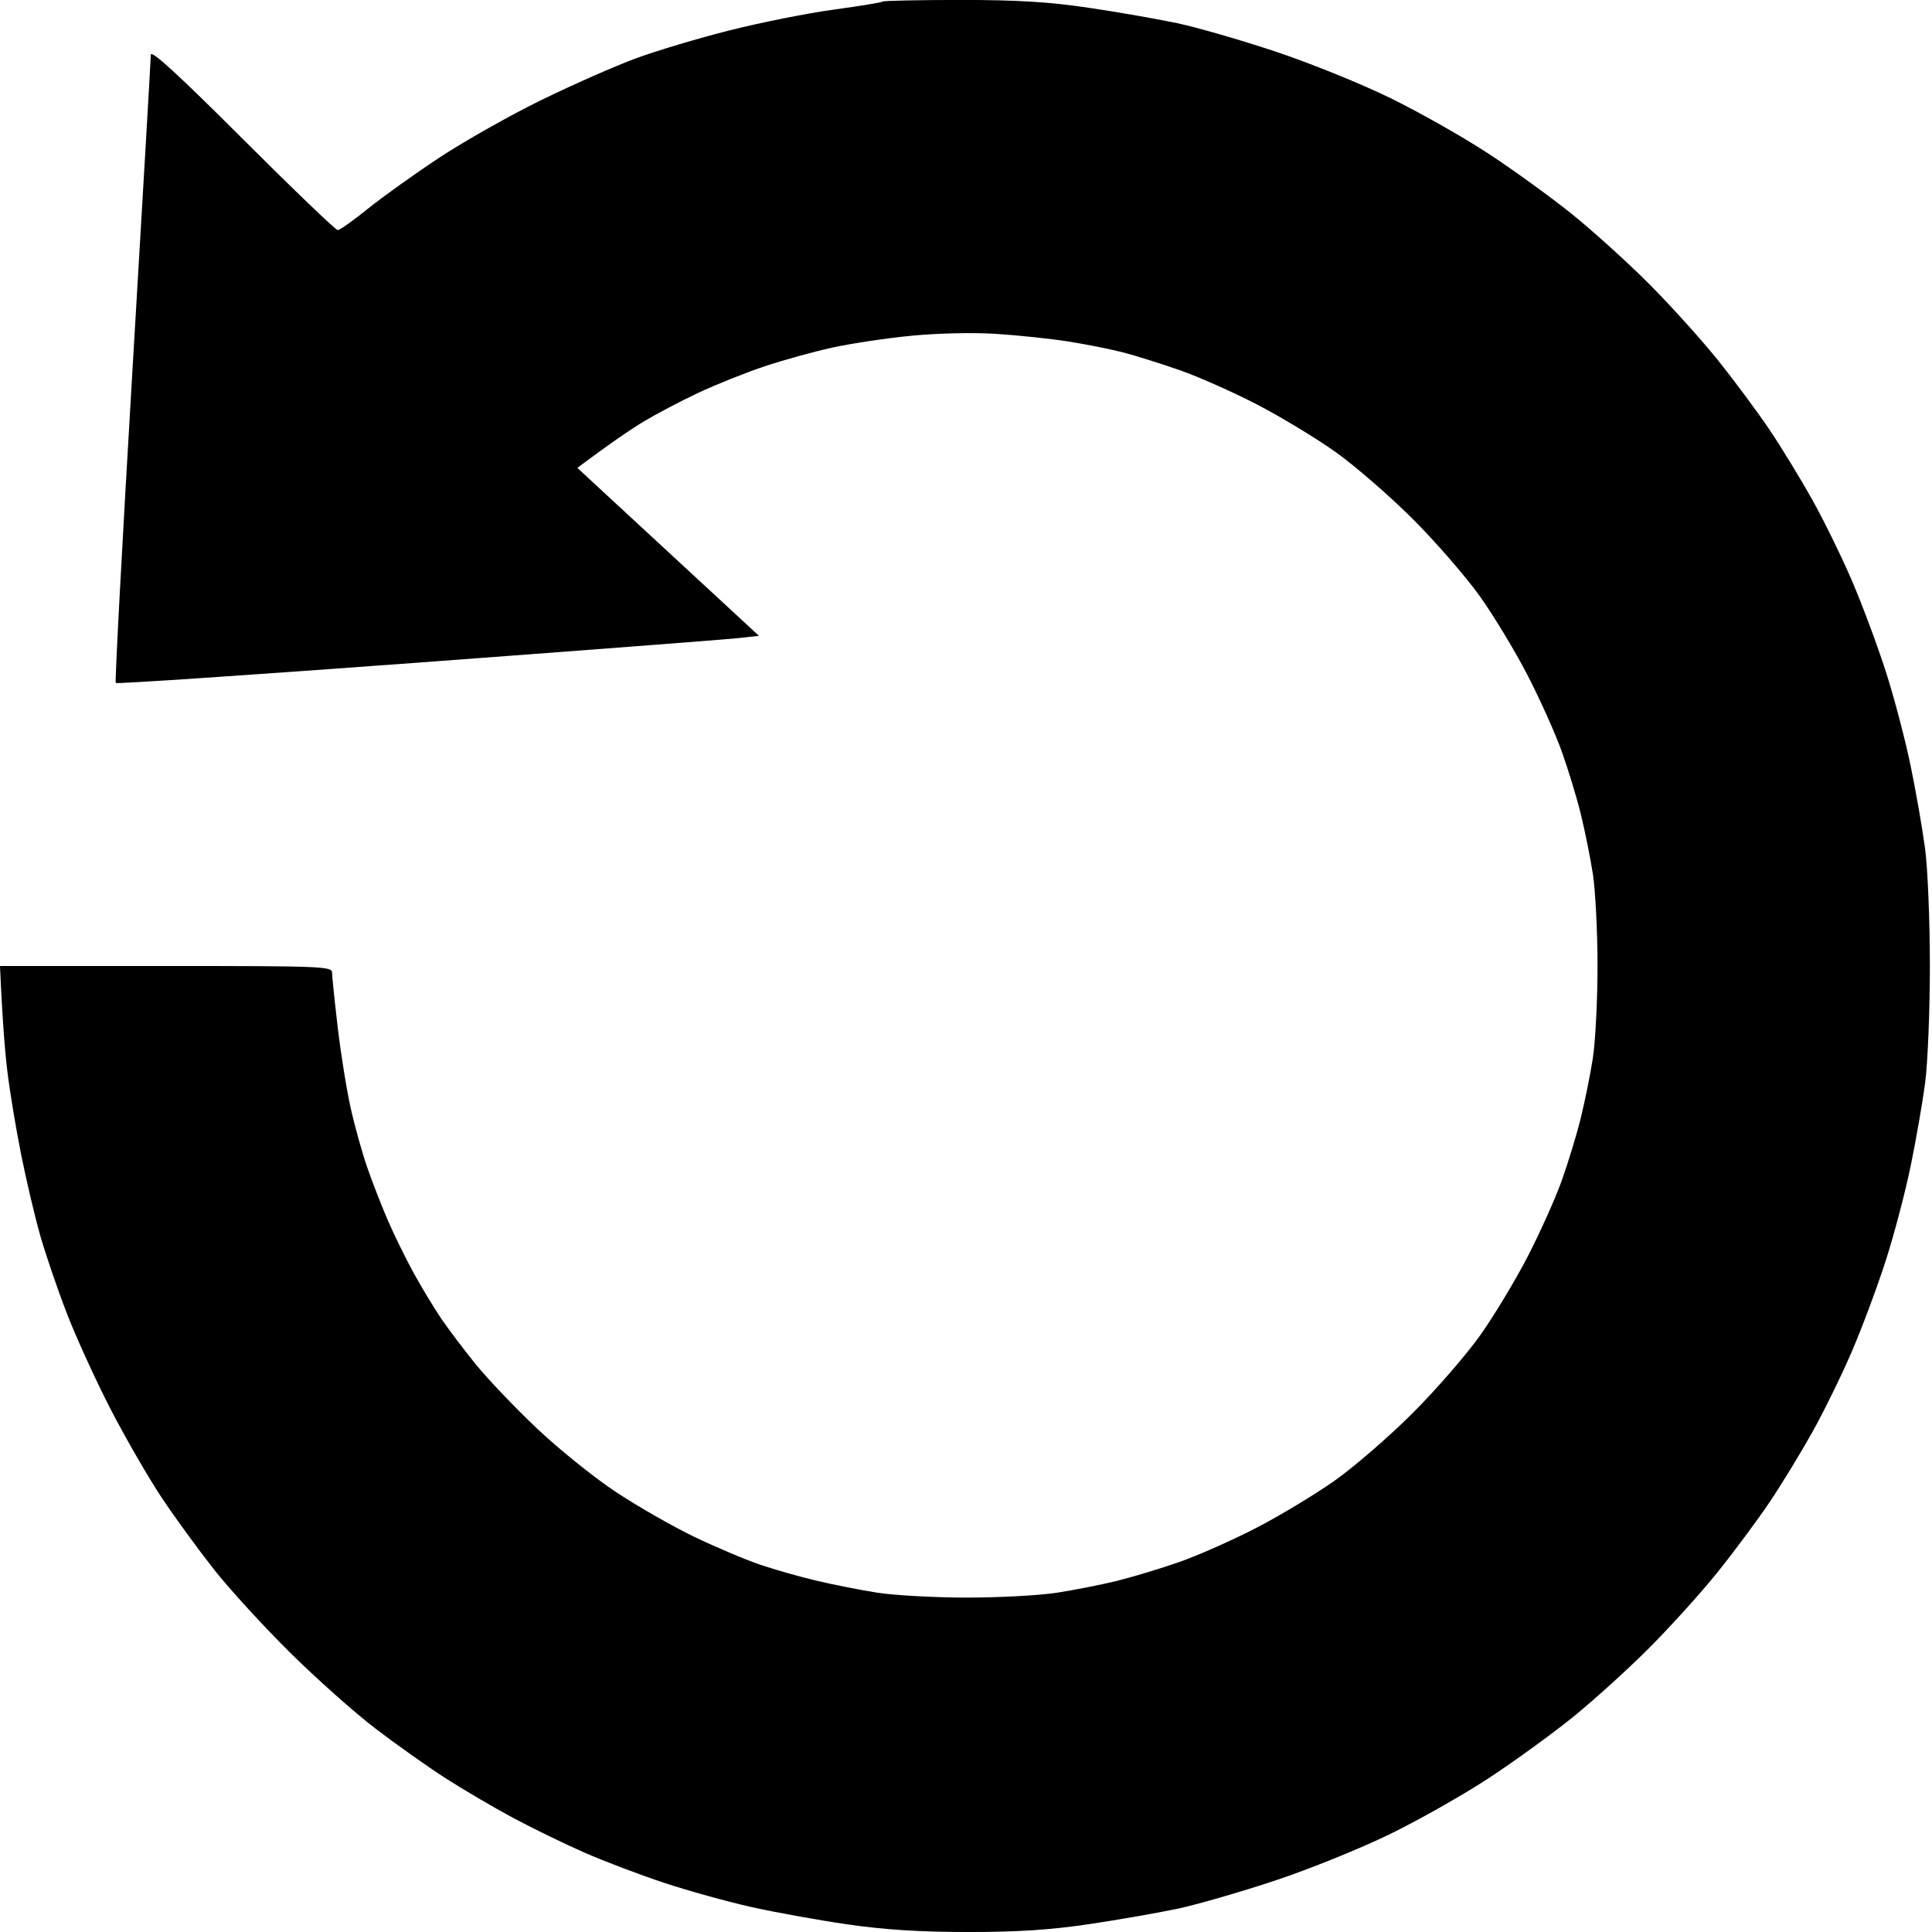 <svg version="1.2" xmlns="http://www.w3.org/2000/svg" viewBox="0 0 512 512" width="512" height="512">
	<title>image</title>
	<style>
		.s0 { fill: #000000 } 
	</style>
	<path id="Path 0" class="s0" d="m233.92 0.42c-0.23 0.23-6.04 1.18-12.92 2.12-6.87 0.93-19.25 3.39-27.5 5.47-8.25 2.07-19.5 5.43-25 7.46-5.5 2.03-16.75 6.99-25 11.02-8.25 4.03-20.4 10.89-27 15.24-6.6 4.36-15.15 10.47-19 13.58-3.85 3.12-7.45 5.66-8 5.66-0.55 0-11.92-10.91-25.26-24.24-16.96-16.94-24.26-23.63-24.27-22.23-0.01 1.1-2.21 38.9-4.89 84-2.68 45.1-4.66 82.22-4.41 82.5 0.26 0.28 36.11-2.14 79.65-5.36 43.55-3.23 81.8-6.16 85-6.5l5.81-0.64-48.13-44.5c8.91-6.67 14.2-10.24 17.5-12.24 3.3-1.99 9.82-5.43 14.5-7.63 4.68-2.2 12.55-5.35 17.5-7.01 4.95-1.66 13.05-3.9 18-4.99 4.95-1.09 14.4-2.51 21-3.15 6.95-0.68 16.42-0.89 22.5-0.5 5.77 0.37 14.32 1.27 19 2 4.68 0.74 11.2 2.03 14.5 2.88 3.3 0.85 10.05 2.96 15 4.69 4.95 1.72 14.18 5.81 20.5 9.08 6.32 3.27 15.74 8.96 20.93 12.65 5.19 3.7 14.41 11.7 20.5 17.79 6.09 6.09 14.09 15.31 17.79 20.5 3.69 5.19 9.37 14.61 12.63 20.93 3.26 6.32 7.3 15.32 8.98 20 1.68 4.68 3.95 12.1 5.04 16.5 1.09 4.4 2.55 11.6 3.24 16 0.69 4.4 1.25 15.43 1.25 24.5 0 9.07-0.56 20.1-1.25 24.5-0.69 4.4-2.15 11.6-3.24 16-1.09 4.4-3.36 11.82-5.04 16.5-1.68 4.68-5.72 13.68-8.98 20-3.26 6.32-8.94 15.74-12.63 20.93-3.7 5.19-11.7 14.41-17.79 20.5-6.09 6.09-15.31 14.09-20.5 17.79-5.19 3.69-14.61 9.38-20.93 12.65-6.32 3.27-15.55 7.36-20.5 9.09-4.95 1.73-12.37 3.97-16.5 4.99-4.12 1.01-11.32 2.43-16 3.15-4.68 0.72-15.48 1.29-24 1.28-8.52-0.02-19.1-0.6-23.5-1.3-4.4-0.69-11.6-2.11-16-3.15-4.4-1.03-11.15-2.95-15-4.25-3.85-1.3-11.72-4.63-17.5-7.4-5.77-2.77-15.22-8.19-21-12.03-5.77-3.85-15.18-11.44-20.9-16.88-5.72-5.43-12.95-13.02-16.06-16.87-3.12-3.85-7.2-9.25-9.07-12-1.87-2.75-5.14-8.15-7.26-12-2.12-3.85-5.22-10.15-6.89-14-1.66-3.85-4.12-10.15-5.46-14-1.34-3.85-3.32-10.94-4.4-15.75-1.08-4.81-2.64-14.49-3.46-21.5-0.83-7.01-1.5-13.54-1.5-14.5 0-1.64-2.76-1.75-44-1.75h-44c0.63 14.34 1.32 22.77 1.96 28 0.63 5.23 2.27 15.13 3.65 22 1.38 6.88 3.66 16.55 5.07 21.5 1.42 4.95 4.57 14.18 7.01 20.5 2.43 6.32 7.68 17.8 11.65 25.5 3.98 7.7 10.09 18.27 13.58 23.5 3.49 5.23 9.73 13.77 13.85 19 4.13 5.23 13.19 15.13 20.15 22 6.95 6.88 17.12 15.93 22.61 20.11 5.48 4.19 13.8 10.08 18.47 13.09 4.68 3.01 12.78 7.77 18 10.57 5.23 2.8 13.78 6.96 19 9.24 5.23 2.29 14.68 5.87 21 7.96 6.32 2.09 16.68 4.97 23 6.39 6.32 1.42 17.8 3.49 25.5 4.61 9.92 1.44 19.24 2.03 32 2.04 13.11 0 21.8-0.56 32-2.07 7.7-1.14 18.27-2.99 23.5-4.09 5.23-1.11 16.93-4.49 26-7.51 9.07-3.02 22.8-8.57 30.5-12.35 7.7-3.77 19.4-10.4 26-14.74 6.6-4.33 16.5-11.5 22-15.92 5.5-4.43 14.68-12.72 20.39-18.44 5.72-5.71 14-14.89 18.41-20.39 4.41-5.5 10.58-13.82 13.72-18.5 3.14-4.68 8.22-13 11.29-18.5 3.07-5.5 7.81-15.18 10.52-21.5 2.71-6.32 6.74-17.13 8.94-24 2.21-6.87 5.17-18.13 6.58-25 1.42-6.87 3.14-16.77 3.83-22 0.69-5.23 1.26-19.18 1.26-31 0-11.82-0.57-25.78-1.26-31-0.69-5.22-2.41-15.12-3.83-22-1.41-6.87-4.37-18.13-6.58-25-2.2-6.87-6.23-17.68-8.94-24-2.71-6.32-7.45-16-10.52-21.5-3.07-5.5-8.15-13.83-11.29-18.5-3.14-4.67-9.31-13-13.72-18.5-4.41-5.5-12.69-14.68-18.41-20.39-5.71-5.72-14.89-14.01-20.39-18.44-5.5-4.42-15.4-11.59-22-15.92-6.6-4.34-18.3-10.97-26-14.74-7.7-3.78-21.43-9.33-30.5-12.35-9.07-3.02-20.77-6.4-26-7.51-5.23-1.1-15.8-2.95-23.5-4.09-10.6-1.57-18.88-2.07-34.08-2.07-11.05 0.01-20.27 0.2-20.5 0.43z"/>
</svg>